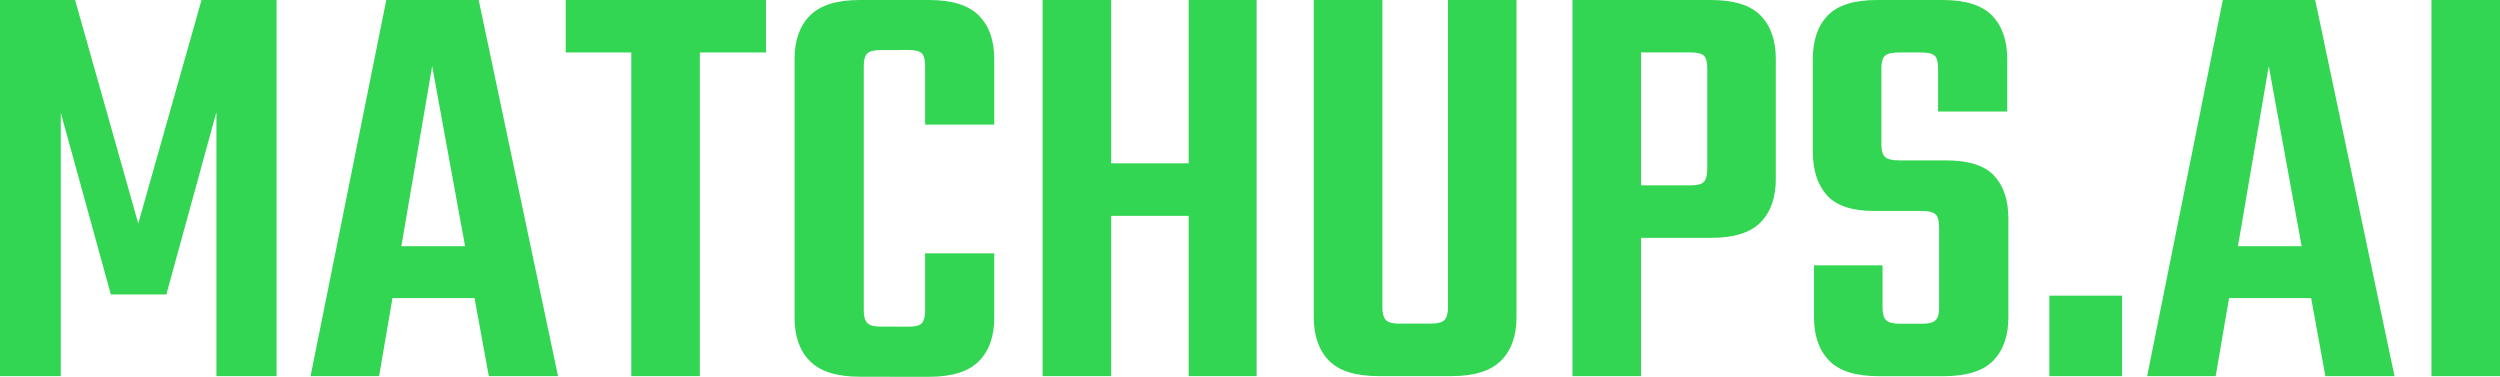 <svg xmlns="http://www.w3.org/2000/svg" id="Layer_1" viewBox="0 0 301.96 45.5"><defs><style>      .cls-1 {        fill: #33d652;      }    </style></defs><path class="cls-1" d="M20.09,35.57h-6.7L7.34,13.61v31.82H0V0h9.07l7.63,27L24.34,0h9.07v45.43h-7.27V13.54l-6.05,22.03Z"></path><path class="cls-1" d="M67.39,45.43h-8.35l-6.84-37.44-6.41,37.44h-8.28L46.66,0h11.16l9.58,45.43ZM60.98,29.74v6.26h-17.14v-6.26h17.14Z"></path><path class="cls-1" d="M92.52,0v6.34h-24.19V0h24.19ZM76.25,1.94h8.28v43.49h-8.28V1.94Z"></path><path class="cls-1" d="M104.33,7.99v29.52c0,.72.14,1.22.43,1.51.29.29.82.43,1.58.43h2.02v6.05h-4.54c-2.74,0-4.73-.62-5.98-1.87-1.25-1.25-1.87-3-1.87-5.26V7.13c0-2.26.62-4.01,1.87-5.26,1.25-1.25,3.24-1.87,5.98-1.87h4.82v6.05h-2.3c-.77,0-1.3.13-1.58.4-.29.26-.43.78-.43,1.55ZM111.74,15.05v-7.06c0-.77-.13-1.28-.4-1.55-.26-.26-.8-.4-1.62-.4h-2.23V0h4.75c2.74,0,4.73.62,5.98,1.87,1.25,1.25,1.87,3,1.87,5.26v7.92h-8.35ZM111.74,37.51v-6.91h8.35v7.78c0,2.26-.62,4.01-1.87,5.26-1.25,1.25-3.24,1.87-5.98,1.87h-4.75v-6.05h2.23c.82,0,1.36-.14,1.62-.43.26-.29.4-.79.4-1.51Z"></path><path class="cls-1" d="M125.93,0h8.28v45.43h-8.28V0ZM145.51,19.73v6.34h-13.32v-6.34h13.32ZM143.57,0h8.21v45.43h-8.21V0Z"></path><path class="cls-1" d="M166.97,0v37.15c0,.72.14,1.22.43,1.51.29.29.82.43,1.58.43h2.3v6.34h-4.75c-2.78,0-4.79-.62-6.01-1.87-1.22-1.25-1.84-3-1.84-5.26V0h8.28ZM174.89,37.15V0h8.28v38.3c0,2.26-.62,4.01-1.87,5.26s-3.24,1.87-5.98,1.87h-5.18v-6.34h2.66c.82,0,1.37-.14,1.66-.43s.43-.79.43-1.51Z"></path><path class="cls-1" d="M189.93,0h8.28v45.43h-8.28V0ZM206.21,20.45v-12.17c0-.77-.13-1.28-.4-1.55-.26-.26-.8-.4-1.62-.4h-12.38V0h14.83c2.78,0,4.79.62,6.01,1.87,1.22,1.25,1.84,3,1.84,5.26v14.47c0,2.26-.61,4.01-1.84,5.26-1.22,1.25-3.23,1.87-6.01,1.87h-13.18v-6.34h10.73c.82,0,1.36-.14,1.62-.43.26-.29.4-.79.4-1.51Z"></path><path class="cls-1" d="M234.21,37.15v-9.72c0-.77-.14-1.28-.43-1.55-.29-.26-.82-.4-1.58-.4h-5.83c-2.69,0-4.6-.64-5.72-1.91-1.13-1.27-1.69-3.04-1.69-5.29V7.13c0-2.26.6-4.01,1.8-5.26,1.2-1.25,3.19-1.87,5.98-1.87h7.92c2.74,0,4.72.62,5.94,1.87,1.22,1.25,1.84,3,1.84,5.26v6.34h-8.35v-5.18c0-.77-.13-1.28-.4-1.55-.26-.26-.8-.4-1.62-.4h-2.74c-.82,0-1.37.13-1.66.4-.29.26-.43.78-.43,1.55v9.14c0,.72.14,1.22.43,1.51.29.29.84.43,1.66.43h5.69c2.74,0,4.68.61,5.83,1.84s1.73,2.96,1.73,5.22v11.88c0,2.26-.61,4.01-1.84,5.26-1.22,1.25-3.23,1.87-6.01,1.87h-7.78c-2.78,0-4.79-.62-6.01-1.87-1.22-1.25-1.84-3-1.84-5.26v-6.26h8.28v5.11c0,.72.14,1.22.43,1.51.29.29.84.43,1.66.43h2.74c.77,0,1.3-.14,1.58-.43.29-.29.43-.79.43-1.51Z"></path><path class="cls-1" d="M247.53,45.43v-9.72h8.78v9.72h-8.78Z"></path><path class="cls-1" d="M289.22,45.43h-8.35l-6.84-37.44-6.41,37.44h-8.28L268.48,0h11.16l9.58,45.43ZM282.81,29.74v6.26h-17.14v-6.26h17.14Z"></path><path class="cls-1" d="M293.68,0h8.28v45.43h-8.28V0Z"></path></svg>